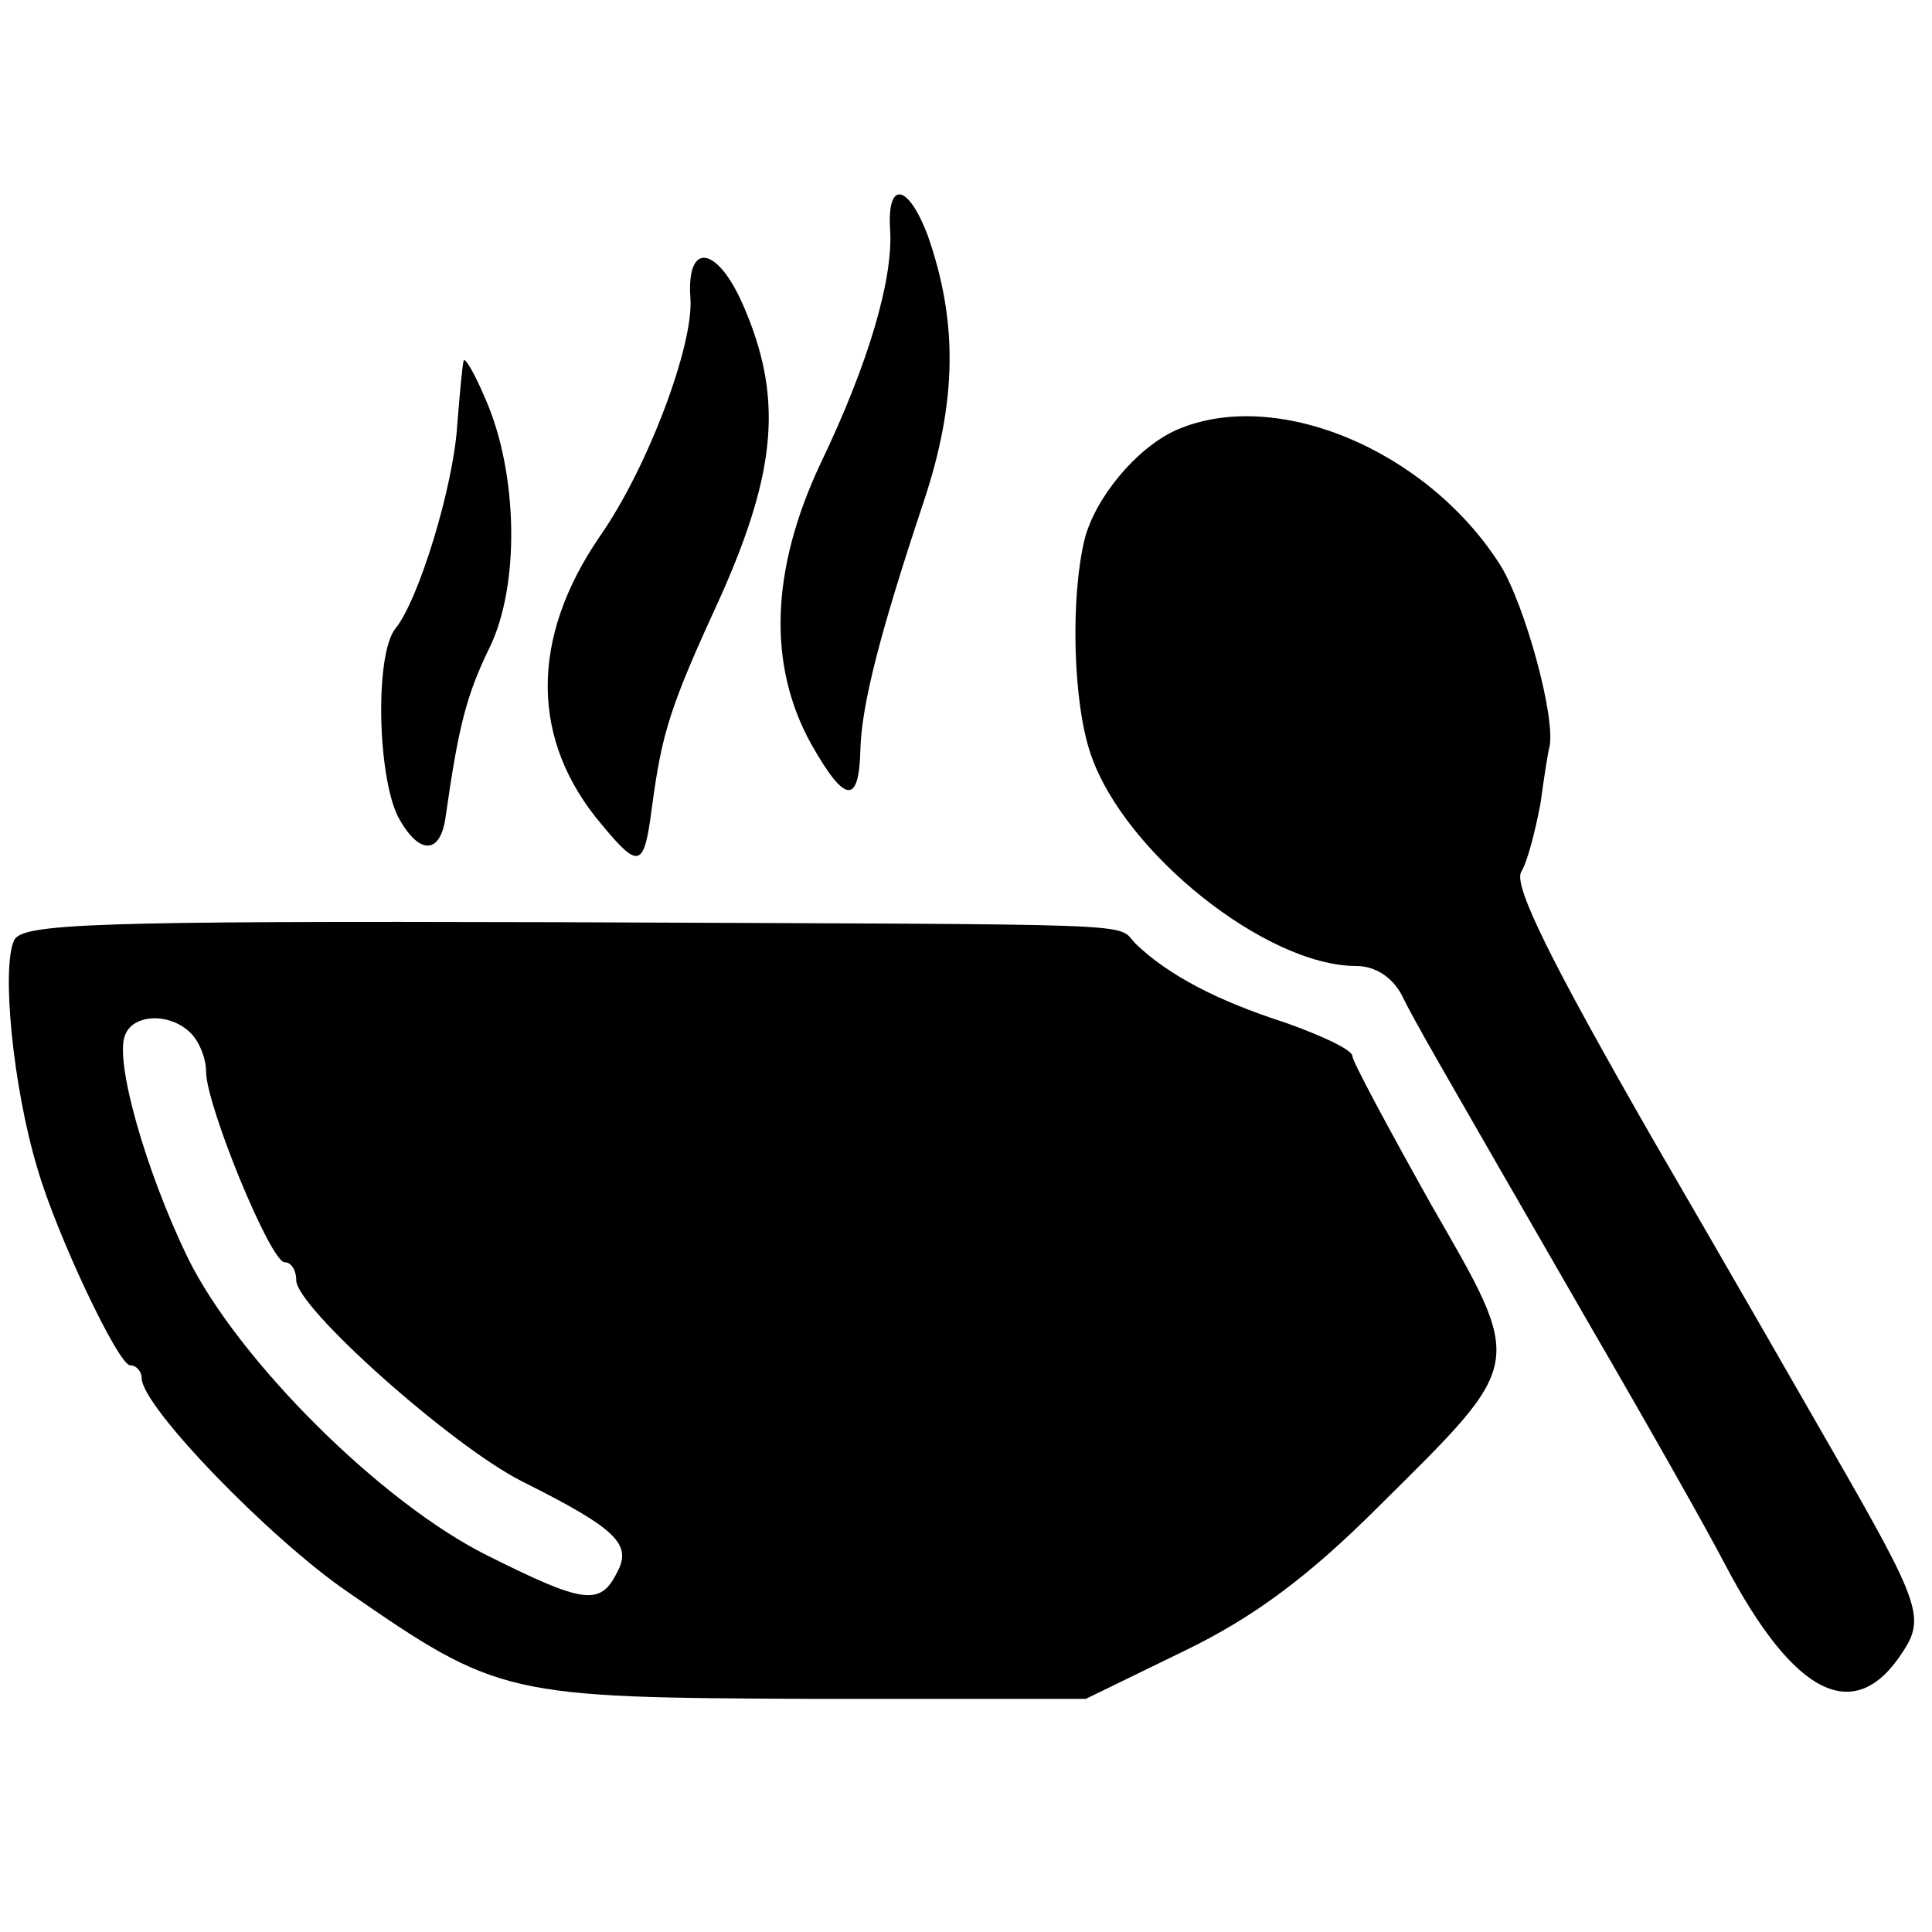 <?xml version="1.0" standalone="no"?>
<!DOCTYPE svg PUBLIC "-//W3C//DTD SVG 20010904//EN"
 "http://www.w3.org/TR/2001/REC-SVG-20010904/DTD/svg10.dtd">
<svg version="1.0" xmlns="http://www.w3.org/2000/svg"
 width="150pt" height="150pt" viewBox="0 0 150 150"
 preserveAspectRatio="xMidYMid meet">
<g transform="translate(0,150) scale(0.1,-0.1)"
fill="#000000" stroke="none">
<path d="M691 1323 c3 -39 -17 -106 -54 -183 -39 -83 -41 -157 -7 -218 26 -46
37 -47 38 -4 1 35 15 90 49 192 26 78 27 140 3 208 -15 39 -31 42 -29 5z"/>
<path d="M536 1269 c3 -36 -33 -132 -70 -185 -55 -80 -54 -159 1 -224 29 -35
33 -34 39 12 8 60 14 79 54 166 43 97 48 154 17 225 -20 46 -44 50 -41 6z"/>
<path d="M360 1220 c-1 -3 -3 -25 -5 -50 -3 -48 -30 -136 -48 -158 -16 -20
-14 -114 2 -146 16 -30 33 -30 37 0 10 70 16 94 34 131 24 49 22 136 -3 193
-8 19 -16 33 -17 30z"/>
<path d="M913 1166 c-31 -14 -63 -53 -71 -85 -11 -46 -9 -127 5 -167 26 -76
136 -164 206 -164 15 0 28 -9 35 -22 12 -24 22 -41 147 -258 43 -74 90 -157
104 -184 54 -103 101 -126 138 -69 18 27 14 38 -55 158 -16 28 -78 136 -139
241 -78 136 -108 196 -102 207 5 8 11 32 15 53 3 22 6 41 7 44 5 23 -19 110
-38 141 -57 90 -175 139 -252 105z"/>
<path d="M11 770 c-10 -21 -1 -114 18 -177 15 -52 63 -153 72 -153 5 0 9 -5 9
-10 0 -22 100 -125 160 -166 117 -81 123 -82 360 -83 l213 0 76 37 c54 26 97
58 151 112 115 114 114 108 41 235 -33 59 -61 111 -61 115 0 5 -24 16 -52 26
-53 17 -91 37 -116 61 -17 17 23 15 -450 17 -359 1 -415 -1 -421 -14z m137
-72 c7 -7 12 -20 12 -30 0 -26 50 -148 61 -148 5 0 9 -6 9 -14 0 -21 120 -128
175 -156 74 -37 86 -49 74 -71 -13 -26 -26 -24 -100 13 -83 41 -194 152 -233
231 -33 68 -57 153 -49 173 6 17 35 18 51 2z"/>
</g>
</svg>
